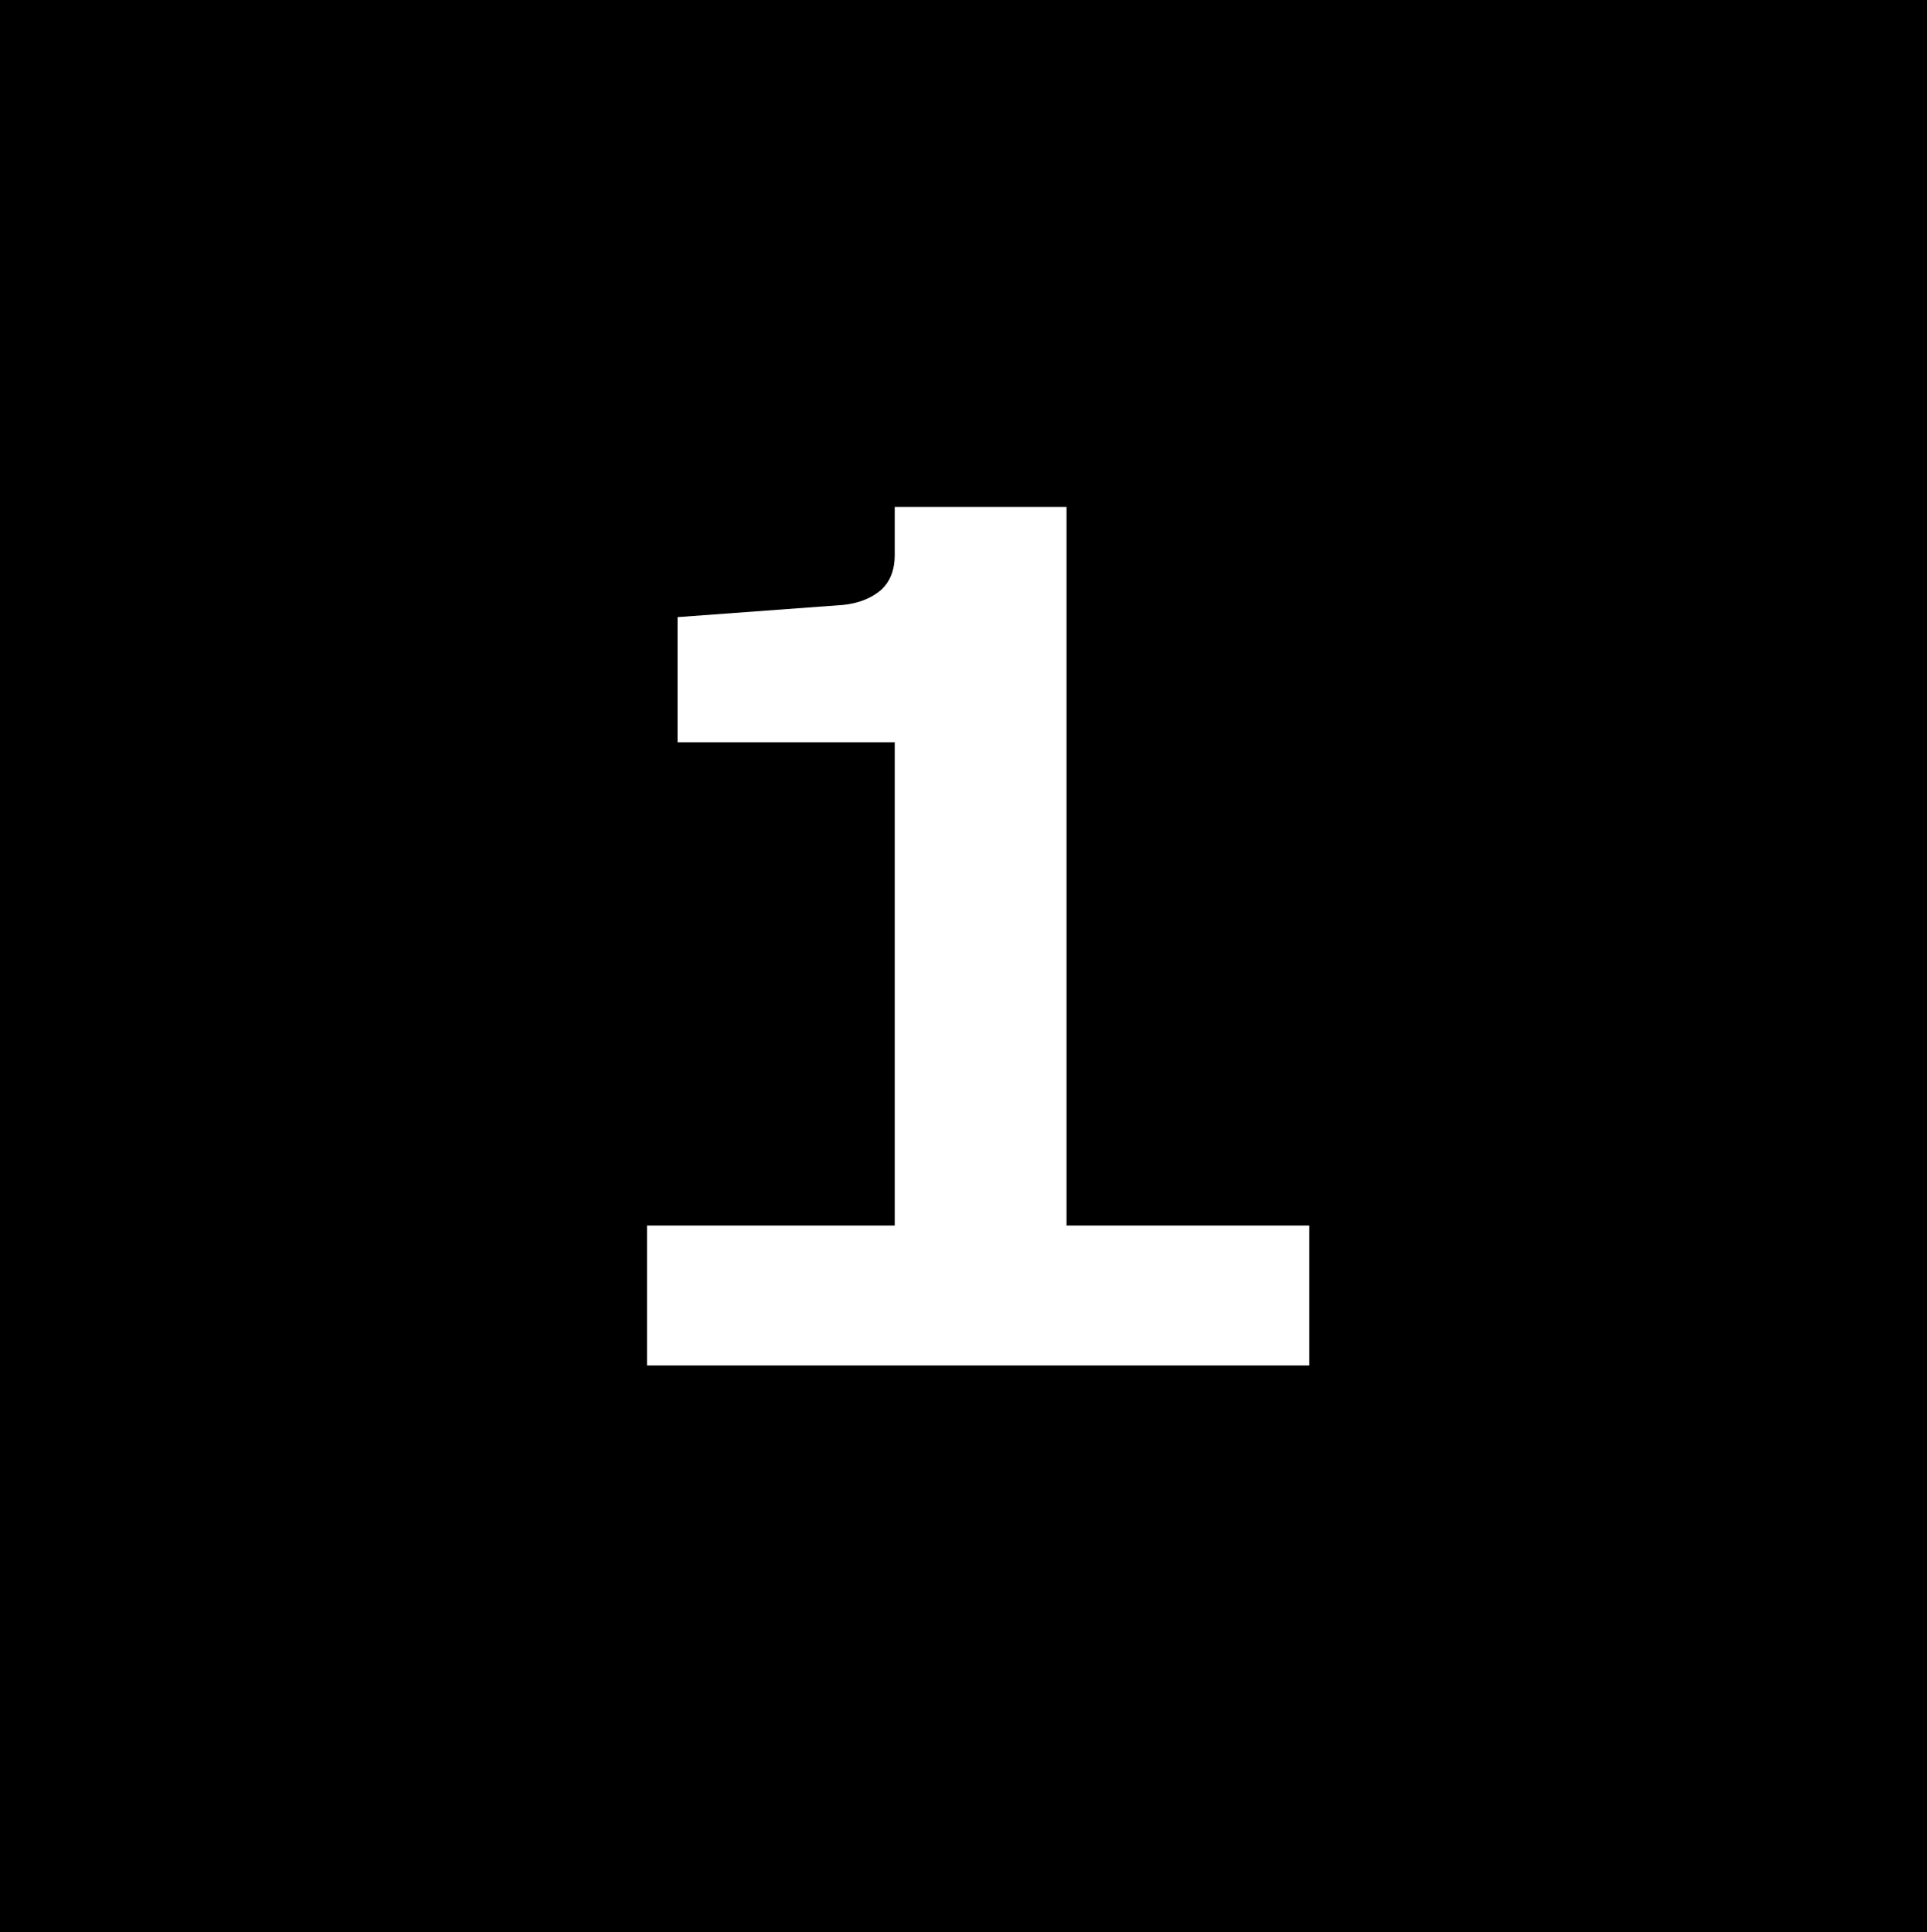 <?xml version="1.0" encoding="UTF-8"?><svg xmlns="http://www.w3.org/2000/svg" viewBox="0 0 72.58 72.76"><defs><style>.cls-1{mix-blend-mode:multiply;}.cls-1,.cls-2{isolation:isolate;}.cls-3{fill:#fff;}</style></defs><g class="cls-2"><g id="Calque_1"><rect id="istockphoto-1323374712-1024x1024" class="cls-1" width="72.58" height="72.76"/><path class="cls-3" d="M24.37,51.42v-5.27h24.94v5.27h-24.94ZM33.7,49.06v-21.11h-8.18v-4.71l6.24-.46c.58-.06,1.05-.25,1.41-.55.35-.31.53-.75.53-1.34v-1.8h6.47v29.98h-6.47Z"/></g></g></svg>